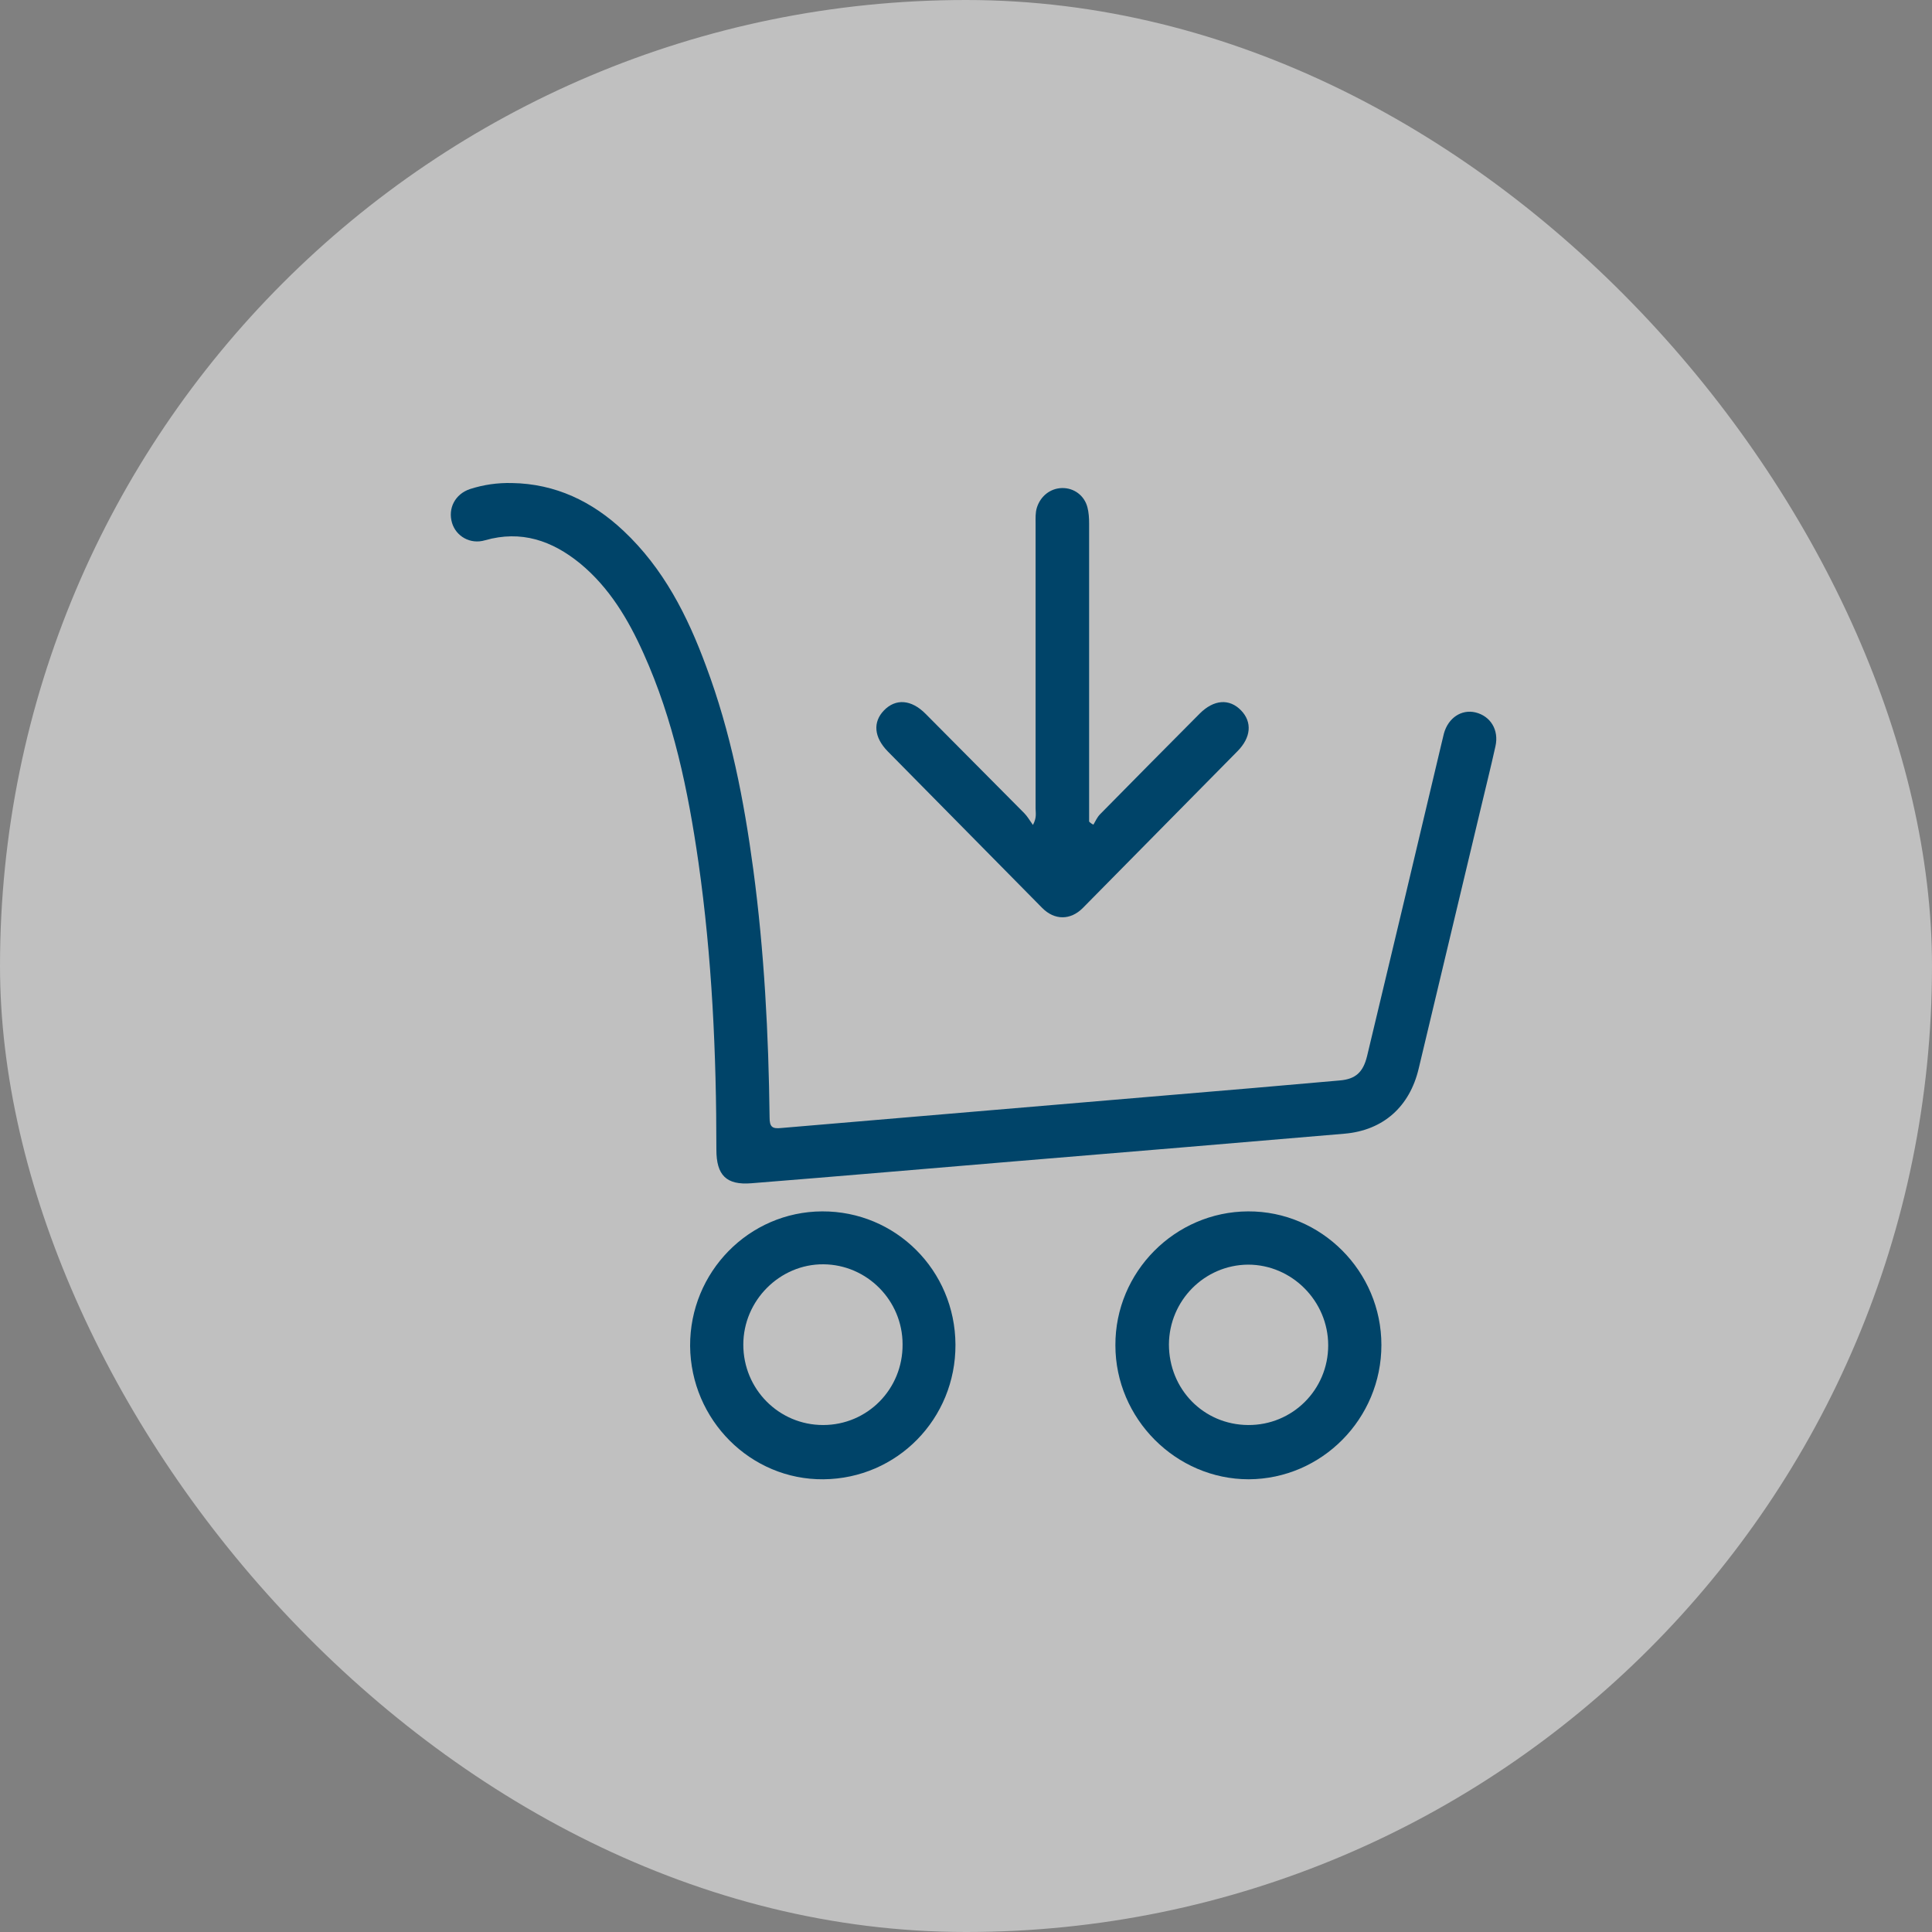 <svg width="110" height="110" viewBox="0 0 110 110" fill="none" xmlns="http://www.w3.org/2000/svg">
<rect x="0" y="0" width="110" height="110" fill="#808080" stroke="none"/>
<g id="2">
<rect id="Rectangle 46" opacity="0.5" width="110" height="110" rx="55" fill="white"/>
<g id="Group">
<path id="Vector" d="M29.145 27.502C31.625 27.54 33.726 28.551 35.506 30.229C37.777 32.364 39.141 35.052 40.201 37.931C41.602 41.668 42.359 45.558 42.889 49.505C43.514 54.176 43.76 58.885 43.817 63.614C43.817 64.147 43.949 64.281 44.479 64.224C51.825 63.594 59.17 62.984 66.535 62.355C69.791 62.088 73.029 61.802 76.285 61.516C77.175 61.44 77.61 61.059 77.837 60.124C79.257 54.214 80.658 48.303 82.059 42.393C82.116 42.183 82.154 41.973 82.21 41.764C82.457 40.867 83.214 40.372 84.009 40.562C84.861 40.772 85.353 41.554 85.145 42.488C84.88 43.689 84.577 44.891 84.293 46.092C83.119 51.011 81.945 55.93 80.772 60.849C80.26 63.003 78.765 64.357 76.55 64.548C70.34 65.082 64.112 65.596 57.902 66.111C52.866 66.531 47.811 66.969 42.775 67.37C41.355 67.484 40.788 66.912 40.788 65.463C40.788 59.972 40.541 54.519 39.765 49.085C39.178 45.005 38.345 40.982 36.642 37.207C35.771 35.262 34.691 33.451 33.026 32.078C31.435 30.781 29.675 30.171 27.611 30.762C26.778 31.01 25.964 30.534 25.737 29.771C25.491 28.951 25.907 28.131 26.759 27.845C27.535 27.597 28.311 27.483 29.145 27.502Z" fill="#004469"/>
<path id="Vector_2" d="M62.256 46.95C62.37 46.759 62.465 46.53 62.635 46.359C64.509 44.452 66.402 42.545 68.296 40.639C69.11 39.819 69.999 39.762 70.662 40.448C71.306 41.115 71.23 41.993 70.454 42.774C67.519 45.749 64.585 48.723 61.651 51.697C60.95 52.403 60.041 52.403 59.341 51.697C56.406 48.723 53.472 45.749 50.538 42.774C49.761 41.974 49.686 41.115 50.329 40.448C50.992 39.762 51.882 39.819 52.696 40.639C54.57 42.526 56.444 44.414 58.319 46.301C58.489 46.473 58.621 46.702 58.811 46.969C59.038 46.549 58.962 46.282 58.962 46.035C58.962 40.62 58.962 35.224 58.962 29.809C58.962 29.504 58.943 29.199 59.038 28.894C59.246 28.246 59.795 27.807 60.458 27.788C61.139 27.769 61.745 28.208 61.916 28.894C61.991 29.18 62.01 29.504 62.01 29.809C62.01 35.224 62.01 40.62 62.01 46.035C62.01 46.282 62.01 46.53 62.01 46.778C62.086 46.854 62.162 46.912 62.256 46.95Z" fill="#004469"/>
<path id="Vector_3" d="M71.06 68.971C66.895 68.99 63.487 72.422 63.506 76.597C63.506 80.773 66.951 84.224 71.097 84.224C75.263 84.205 78.651 80.773 78.651 76.579C78.651 72.384 75.225 68.952 71.06 68.971ZM71.06 81.135C68.523 81.116 66.554 79.095 66.554 76.54C66.573 74.043 68.58 72.022 71.06 72.003C73.559 72.003 75.622 74.081 75.622 76.597C75.622 79.133 73.578 81.154 71.06 81.135Z" fill="#004469"/>
<path id="Vector_4" d="M46.808 68.971C42.643 68.99 39.273 72.422 39.292 76.636C39.33 80.849 42.738 84.262 46.884 84.224C51.087 84.186 54.419 80.773 54.4 76.559C54.381 72.327 50.992 68.952 46.808 68.971ZM46.865 81.135C44.347 81.135 42.321 79.095 42.321 76.559C42.321 74.043 44.404 71.964 46.884 71.984C49.364 72.003 51.389 74.043 51.389 76.54C51.408 79.095 49.383 81.135 46.865 81.135Z" fill="#004469"/>
</g>
</g>
</svg>
